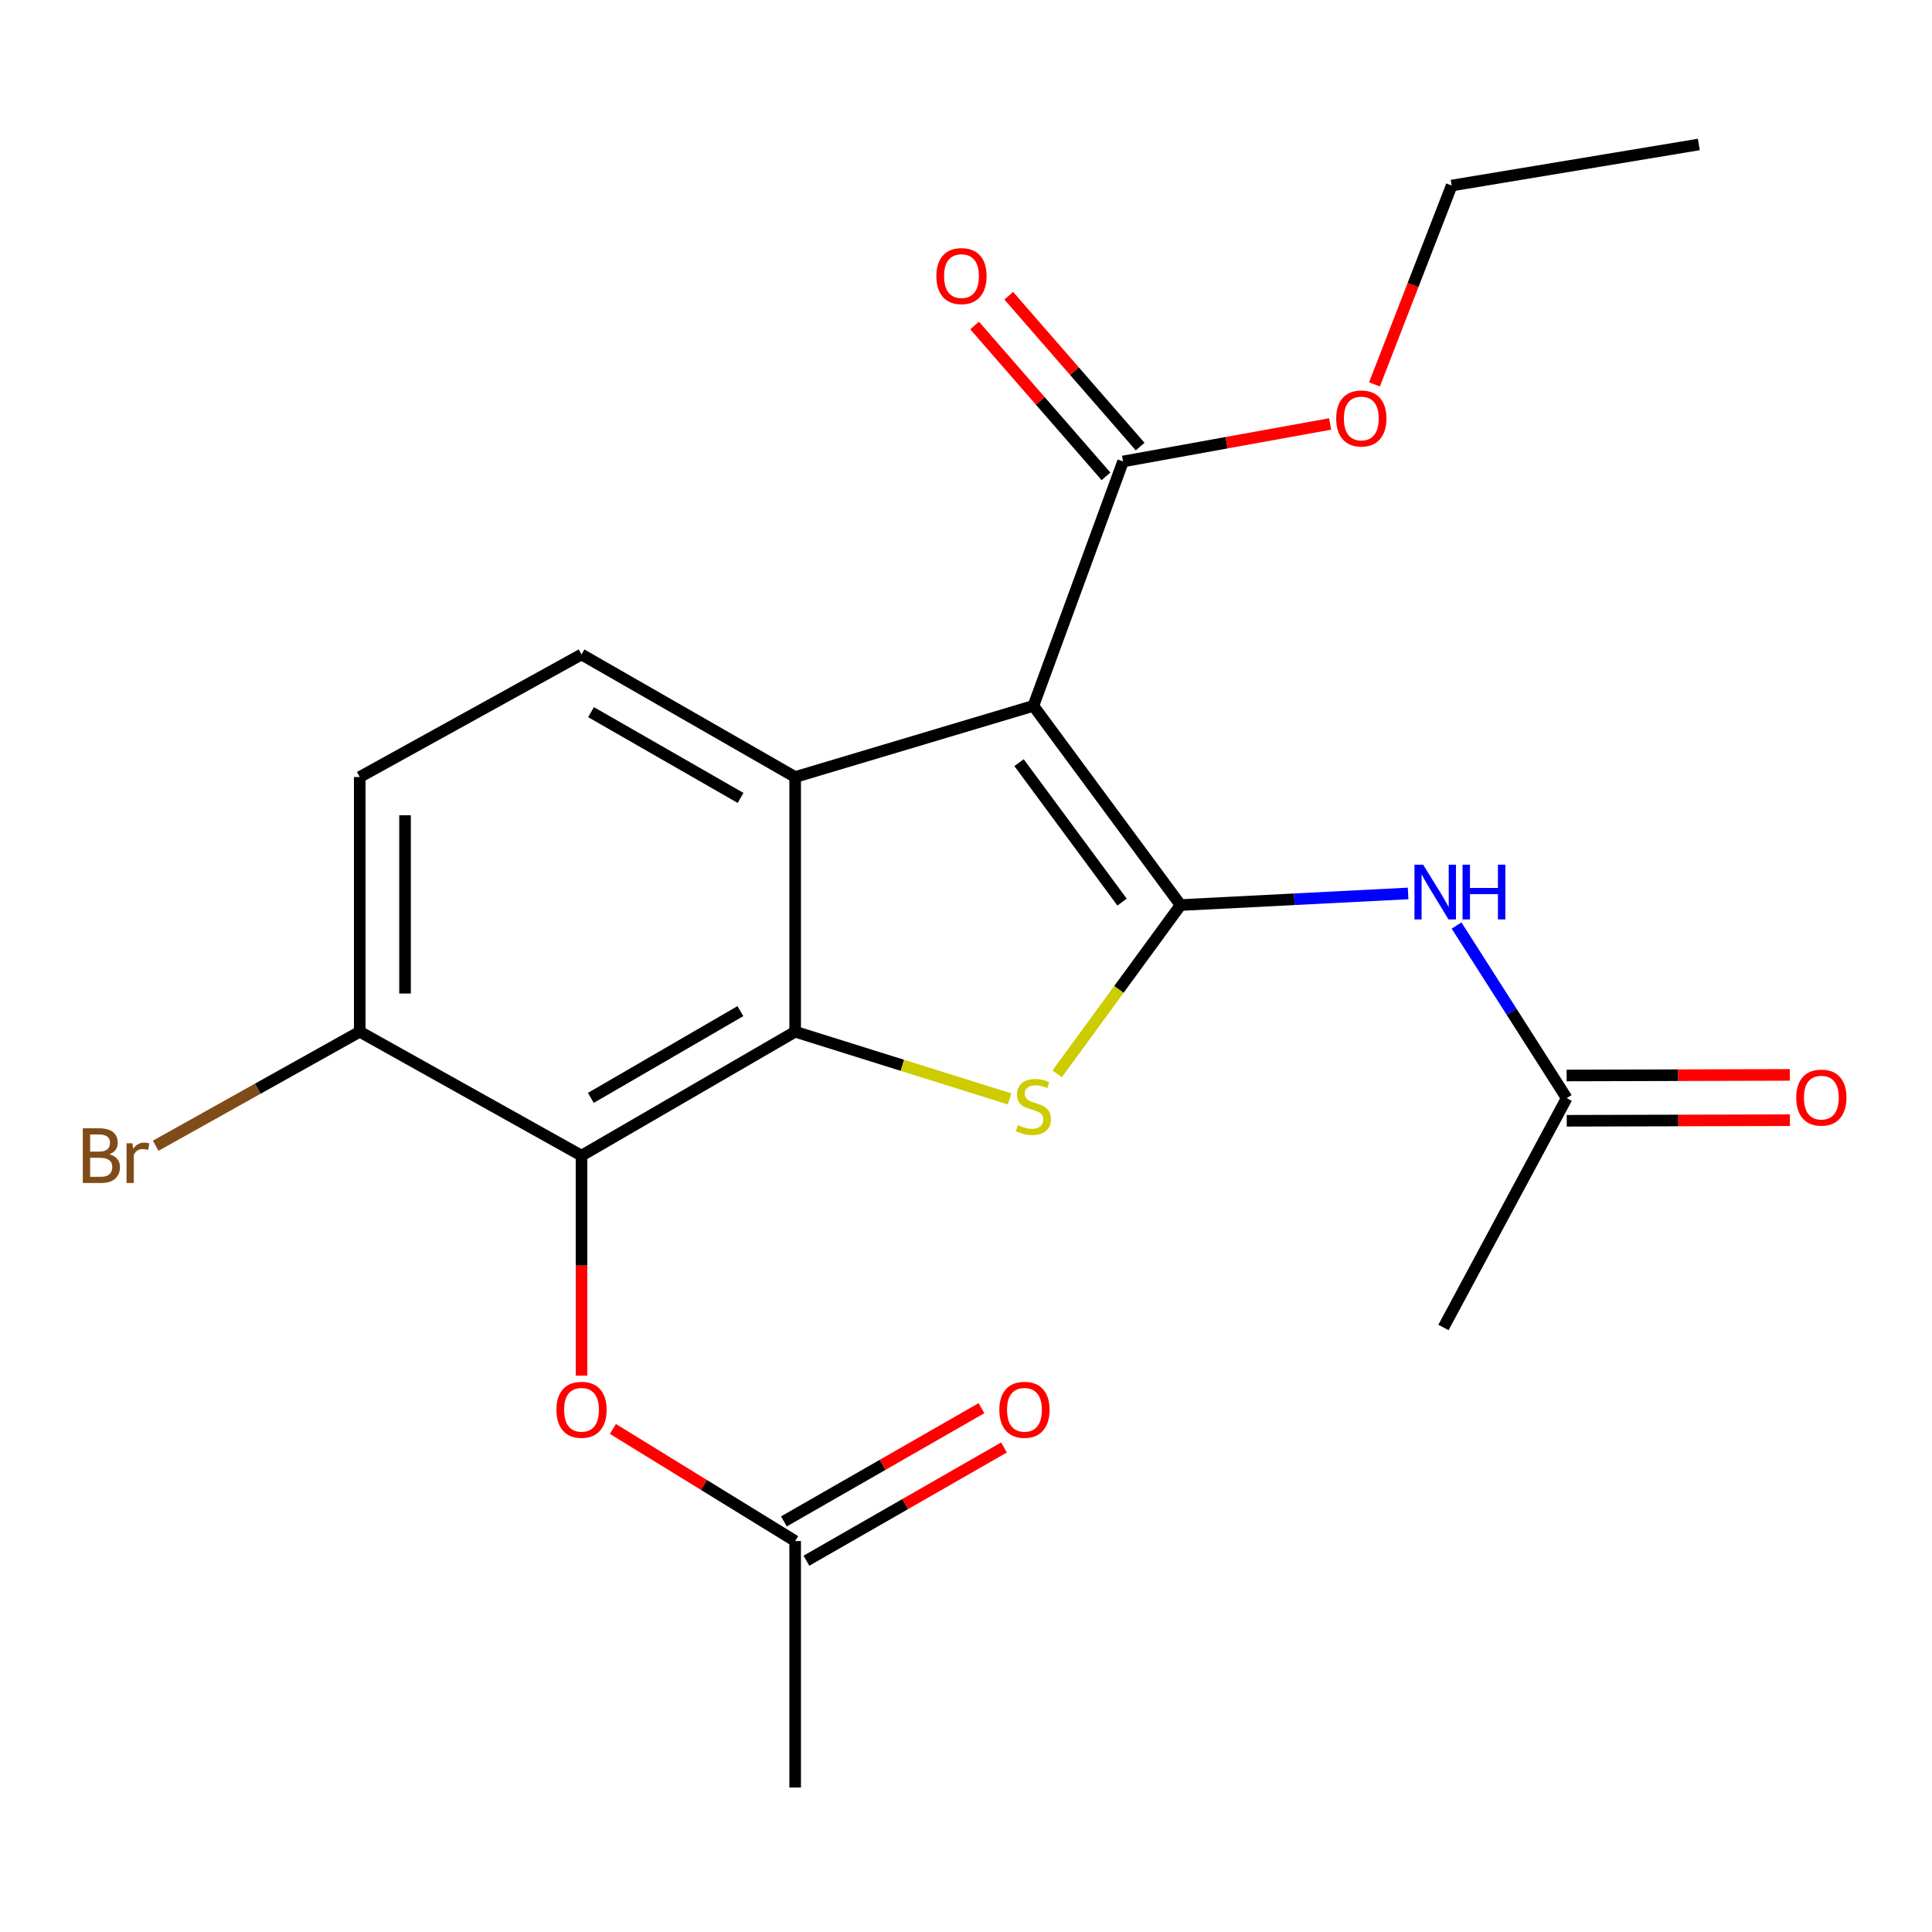 <?xml version='1.0' encoding='iso-8859-1'?>
<svg version='1.1' baseProfile='full'
              xmlns='http://www.w3.org/2000/svg'
                      xmlns:rdkit='http://www.rdkit.org/xml'
                      xmlns:xlink='http://www.w3.org/1999/xlink'
                  xml:space='preserve'
width='1000px' height='1000px' viewBox='0 0 1000 1000'>
<!-- END OF HEADER -->
<rect style='opacity:1.0;fill:#FFFFFF;stroke:none' width='1000' height='1000' x='0' y='0'> </rect>
<path class='bond-0' d='M 611.06,468.46 L 534.879,365.348' style='fill:none;fill-rule:evenodd;stroke:#000000;stroke-width:6px;stroke-linecap:butt;stroke-linejoin:miter;stroke-opacity:1' />
<path class='bond-0' d='M 580.78,466.922 L 527.453,394.744' style='fill:none;fill-rule:evenodd;stroke:#000000;stroke-width:6px;stroke-linecap:butt;stroke-linejoin:miter;stroke-opacity:1' />
<path class='bond-2' d='M 611.06,468.46 L 579.123,512.14' style='fill:none;fill-rule:evenodd;stroke:#000000;stroke-width:6px;stroke-linecap:butt;stroke-linejoin:miter;stroke-opacity:1' />
<path class='bond-2' d='M 579.123,512.14 L 547.186,555.82' style='fill:none;fill-rule:evenodd;stroke:#CCCC00;stroke-width:6px;stroke-linecap:butt;stroke-linejoin:miter;stroke-opacity:1' />
<path class='bond-5' d='M 611.06,468.46 L 669.947,465.452' style='fill:none;fill-rule:evenodd;stroke:#000000;stroke-width:6px;stroke-linecap:butt;stroke-linejoin:miter;stroke-opacity:1' />
<path class='bond-5' d='M 669.947,465.452 L 728.833,462.444' style='fill:none;fill-rule:evenodd;stroke:#0000FF;stroke-width:6px;stroke-linecap:butt;stroke-linejoin:miter;stroke-opacity:1' />
<path class='bond-3' d='M 534.879,365.348 L 411.57,402.189' style='fill:none;fill-rule:evenodd;stroke:#000000;stroke-width:6px;stroke-linecap:butt;stroke-linejoin:miter;stroke-opacity:1' />
<path class='bond-6' d='M 534.879,365.348 L 581.291,238.848' style='fill:none;fill-rule:evenodd;stroke:#000000;stroke-width:6px;stroke-linecap:butt;stroke-linejoin:miter;stroke-opacity:1' />
<path class='bond-1' d='M 411.57,534.015 L 467.069,551.405' style='fill:none;fill-rule:evenodd;stroke:#000000;stroke-width:6px;stroke-linecap:butt;stroke-linejoin:miter;stroke-opacity:1' />
<path class='bond-1' d='M 467.069,551.405 L 522.569,568.795' style='fill:none;fill-rule:evenodd;stroke:#CCCC00;stroke-width:6px;stroke-linecap:butt;stroke-linejoin:miter;stroke-opacity:1' />
<path class='bond-4' d='M 411.57,534.015 L 300.996,598.163' style='fill:none;fill-rule:evenodd;stroke:#000000;stroke-width:6px;stroke-linecap:butt;stroke-linejoin:miter;stroke-opacity:1' />
<path class='bond-4' d='M 383.221,523.361 L 305.82,568.265' style='fill:none;fill-rule:evenodd;stroke:#000000;stroke-width:6px;stroke-linecap:butt;stroke-linejoin:miter;stroke-opacity:1' />
<path class='bond-22' d='M 411.57,534.015 L 411.57,402.189' style='fill:none;fill-rule:evenodd;stroke:#000000;stroke-width:6px;stroke-linecap:butt;stroke-linejoin:miter;stroke-opacity:1' />
<path class='bond-8' d='M 411.57,402.189 L 300.996,338.756' style='fill:none;fill-rule:evenodd;stroke:#000000;stroke-width:6px;stroke-linecap:butt;stroke-linejoin:miter;stroke-opacity:1' />
<path class='bond-8' d='M 383.32,413.006 L 305.918,368.604' style='fill:none;fill-rule:evenodd;stroke:#000000;stroke-width:6px;stroke-linecap:butt;stroke-linejoin:miter;stroke-opacity:1' />
<path class='bond-7' d='M 300.996,598.163 L 300.996,655.09' style='fill:none;fill-rule:evenodd;stroke:#000000;stroke-width:6px;stroke-linecap:butt;stroke-linejoin:miter;stroke-opacity:1' />
<path class='bond-7' d='M 300.996,655.09 L 300.996,712.018' style='fill:none;fill-rule:evenodd;stroke:#FF0000;stroke-width:6px;stroke-linecap:butt;stroke-linejoin:miter;stroke-opacity:1' />
<path class='bond-10' d='M 300.996,598.163 L 186.204,534.015' style='fill:none;fill-rule:evenodd;stroke:#000000;stroke-width:6px;stroke-linecap:butt;stroke-linejoin:miter;stroke-opacity:1' />
<path class='bond-9' d='M 753.923,479.05 L 782.419,523.722' style='fill:none;fill-rule:evenodd;stroke:#0000FF;stroke-width:6px;stroke-linecap:butt;stroke-linejoin:miter;stroke-opacity:1' />
<path class='bond-9' d='M 782.419,523.722 L 810.915,568.394' style='fill:none;fill-rule:evenodd;stroke:#000000;stroke-width:6px;stroke-linecap:butt;stroke-linejoin:miter;stroke-opacity:1' />
<path class='bond-12' d='M 590.129,231.151 L 556.128,192.109' style='fill:none;fill-rule:evenodd;stroke:#000000;stroke-width:6px;stroke-linecap:butt;stroke-linejoin:miter;stroke-opacity:1' />
<path class='bond-12' d='M 556.128,192.109 L 522.126,153.067' style='fill:none;fill-rule:evenodd;stroke:#FF0000;stroke-width:6px;stroke-linecap:butt;stroke-linejoin:miter;stroke-opacity:1' />
<path class='bond-12' d='M 572.453,246.546 L 538.451,207.504' style='fill:none;fill-rule:evenodd;stroke:#000000;stroke-width:6px;stroke-linecap:butt;stroke-linejoin:miter;stroke-opacity:1' />
<path class='bond-12' d='M 538.451,207.504 L 504.45,168.462' style='fill:none;fill-rule:evenodd;stroke:#FF0000;stroke-width:6px;stroke-linecap:butt;stroke-linejoin:miter;stroke-opacity:1' />
<path class='bond-16' d='M 581.291,238.848 L 634.885,229.143' style='fill:none;fill-rule:evenodd;stroke:#000000;stroke-width:6px;stroke-linecap:butt;stroke-linejoin:miter;stroke-opacity:1' />
<path class='bond-16' d='M 634.885,229.143 L 688.48,219.437' style='fill:none;fill-rule:evenodd;stroke:#FF0000;stroke-width:6px;stroke-linecap:butt;stroke-linejoin:miter;stroke-opacity:1' />
<path class='bond-11' d='M 317.242,739.619 L 364.406,768.636' style='fill:none;fill-rule:evenodd;stroke:#FF0000;stroke-width:6px;stroke-linecap:butt;stroke-linejoin:miter;stroke-opacity:1' />
<path class='bond-11' d='M 364.406,768.636 L 411.57,797.653' style='fill:none;fill-rule:evenodd;stroke:#000000;stroke-width:6px;stroke-linecap:butt;stroke-linejoin:miter;stroke-opacity:1' />
<path class='bond-13' d='M 300.996,338.756 L 186.204,402.189' style='fill:none;fill-rule:evenodd;stroke:#000000;stroke-width:6px;stroke-linecap:butt;stroke-linejoin:miter;stroke-opacity:1' />
<path class='bond-14' d='M 810.946,580.114 L 868.705,579.96' style='fill:none;fill-rule:evenodd;stroke:#000000;stroke-width:6px;stroke-linecap:butt;stroke-linejoin:miter;stroke-opacity:1' />
<path class='bond-14' d='M 868.705,579.96 L 926.464,579.806' style='fill:none;fill-rule:evenodd;stroke:#FF0000;stroke-width:6px;stroke-linecap:butt;stroke-linejoin:miter;stroke-opacity:1' />
<path class='bond-14' d='M 810.884,556.674 L 868.643,556.52' style='fill:none;fill-rule:evenodd;stroke:#000000;stroke-width:6px;stroke-linecap:butt;stroke-linejoin:miter;stroke-opacity:1' />
<path class='bond-14' d='M 868.643,556.52 L 926.401,556.365' style='fill:none;fill-rule:evenodd;stroke:#FF0000;stroke-width:6px;stroke-linecap:butt;stroke-linejoin:miter;stroke-opacity:1' />
<path class='bond-18' d='M 810.915,568.394 L 747.131,687.093' style='fill:none;fill-rule:evenodd;stroke:#000000;stroke-width:6px;stroke-linecap:butt;stroke-linejoin:miter;stroke-opacity:1' />
<path class='bond-17' d='M 186.204,534.015 L 133.395,563.522' style='fill:none;fill-rule:evenodd;stroke:#000000;stroke-width:6px;stroke-linecap:butt;stroke-linejoin:miter;stroke-opacity:1' />
<path class='bond-17' d='M 133.395,563.522 L 80.586,593.029' style='fill:none;fill-rule:evenodd;stroke:#7F4C19;stroke-width:6px;stroke-linecap:butt;stroke-linejoin:miter;stroke-opacity:1' />
<path class='bond-23' d='M 186.204,534.015 L 186.204,402.189' style='fill:none;fill-rule:evenodd;stroke:#000000;stroke-width:6px;stroke-linecap:butt;stroke-linejoin:miter;stroke-opacity:1' />
<path class='bond-23' d='M 209.644,514.241 L 209.644,421.963' style='fill:none;fill-rule:evenodd;stroke:#000000;stroke-width:6px;stroke-linecap:butt;stroke-linejoin:miter;stroke-opacity:1' />
<path class='bond-15' d='M 417.398,807.822 L 468.531,778.513' style='fill:none;fill-rule:evenodd;stroke:#000000;stroke-width:6px;stroke-linecap:butt;stroke-linejoin:miter;stroke-opacity:1' />
<path class='bond-15' d='M 468.531,778.513 L 519.664,749.204' style='fill:none;fill-rule:evenodd;stroke:#FF0000;stroke-width:6px;stroke-linecap:butt;stroke-linejoin:miter;stroke-opacity:1' />
<path class='bond-15' d='M 405.741,787.485 L 456.875,758.176' style='fill:none;fill-rule:evenodd;stroke:#000000;stroke-width:6px;stroke-linecap:butt;stroke-linejoin:miter;stroke-opacity:1' />
<path class='bond-15' d='M 456.875,758.176 L 508.008,728.868' style='fill:none;fill-rule:evenodd;stroke:#FF0000;stroke-width:6px;stroke-linecap:butt;stroke-linejoin:miter;stroke-opacity:1' />
<path class='bond-19' d='M 411.57,797.653 L 411.57,925.221' style='fill:none;fill-rule:evenodd;stroke:#000000;stroke-width:6px;stroke-linecap:butt;stroke-linejoin:miter;stroke-opacity:1' />
<path class='bond-20' d='M 711.425,198.964 L 731.401,147.498' style='fill:none;fill-rule:evenodd;stroke:#FF0000;stroke-width:6px;stroke-linecap:butt;stroke-linejoin:miter;stroke-opacity:1' />
<path class='bond-20' d='M 731.401,147.498 L 751.377,96.032' style='fill:none;fill-rule:evenodd;stroke:#000000;stroke-width:6px;stroke-linecap:butt;stroke-linejoin:miter;stroke-opacity:1' />
<path class='bond-21' d='M 751.377,96.032 L 879.309,74.779' style='fill:none;fill-rule:evenodd;stroke:#000000;stroke-width:6px;stroke-linecap:butt;stroke-linejoin:miter;stroke-opacity:1' />
<path  class='atom-3' d='M 526.879 582.372
Q 527.199 582.492, 528.519 583.052
Q 529.839 583.612, 531.279 583.972
Q 532.759 584.292, 534.199 584.292
Q 536.879 584.292, 538.439 583.012
Q 539.999 581.692, 539.999 579.412
Q 539.999 577.852, 539.199 576.892
Q 538.439 575.932, 537.239 575.412
Q 536.039 574.892, 534.039 574.292
Q 531.519 573.532, 529.999 572.812
Q 528.519 572.092, 527.439 570.572
Q 526.399 569.052, 526.399 566.492
Q 526.399 562.932, 528.799 560.732
Q 531.239 558.532, 536.039 558.532
Q 539.319 558.532, 543.039 560.092
L 542.119 563.172
Q 538.719 561.772, 536.159 561.772
Q 533.399 561.772, 531.879 562.932
Q 530.359 564.052, 530.399 566.012
Q 530.399 567.532, 531.159 568.452
Q 531.959 569.372, 533.079 569.892
Q 534.239 570.412, 536.159 571.012
Q 538.719 571.812, 540.239 572.612
Q 541.759 573.412, 542.839 575.052
Q 543.959 576.652, 543.959 579.412
Q 543.959 583.332, 541.319 585.452
Q 538.719 587.532, 534.359 587.532
Q 531.839 587.532, 529.919 586.972
Q 528.039 586.452, 525.799 585.532
L 526.879 582.372
' fill='#CCCC00'/>
<path  class='atom-6' d='M 736.613 447.567
L 745.893 462.567
Q 746.813 464.047, 748.293 466.727
Q 749.773 469.407, 749.853 469.567
L 749.853 447.567
L 753.613 447.567
L 753.613 475.887
L 749.733 475.887
L 739.773 459.487
Q 738.613 457.567, 737.373 455.367
Q 736.173 453.167, 735.813 452.487
L 735.813 475.887
L 732.133 475.887
L 732.133 447.567
L 736.613 447.567
' fill='#0000FF'/>
<path  class='atom-6' d='M 757.013 447.567
L 760.853 447.567
L 760.853 459.607
L 775.333 459.607
L 775.333 447.567
L 779.173 447.567
L 779.173 475.887
L 775.333 475.887
L 775.333 462.807
L 760.853 462.807
L 760.853 475.887
L 757.013 475.887
L 757.013 447.567
' fill='#0000FF'/>
<path  class='atom-8' d='M 287.996 729.704
Q 287.996 722.904, 291.356 719.104
Q 294.716 715.304, 300.996 715.304
Q 307.276 715.304, 310.636 719.104
Q 313.996 722.904, 313.996 729.704
Q 313.996 736.584, 310.596 740.504
Q 307.196 744.384, 300.996 744.384
Q 294.756 744.384, 291.356 740.504
Q 287.996 736.624, 287.996 729.704
M 300.996 741.184
Q 305.316 741.184, 307.636 738.304
Q 309.996 735.384, 309.996 729.704
Q 309.996 724.144, 307.636 721.344
Q 305.316 718.504, 300.996 718.504
Q 296.676 718.504, 294.316 721.304
Q 291.996 724.104, 291.996 729.704
Q 291.996 735.424, 294.316 738.304
Q 296.676 741.184, 300.996 741.184
' fill='#FF0000'/>
<path  class='atom-13' d='M 484.661 142.901
Q 484.661 136.101, 488.021 132.301
Q 491.381 128.501, 497.661 128.501
Q 503.941 128.501, 507.301 132.301
Q 510.661 136.101, 510.661 142.901
Q 510.661 149.781, 507.261 153.701
Q 503.861 157.581, 497.661 157.581
Q 491.421 157.581, 488.021 153.701
Q 484.661 149.821, 484.661 142.901
M 497.661 154.381
Q 501.981 154.381, 504.301 151.501
Q 506.661 148.581, 506.661 142.901
Q 506.661 137.341, 504.301 134.541
Q 501.981 131.701, 497.661 131.701
Q 493.341 131.701, 490.981 134.501
Q 488.661 137.301, 488.661 142.901
Q 488.661 148.621, 490.981 151.501
Q 493.341 154.381, 497.661 154.381
' fill='#FF0000'/>
<path  class='atom-15' d='M 929.728 568.122
Q 929.728 561.322, 933.088 557.522
Q 936.448 553.722, 942.728 553.722
Q 949.008 553.722, 952.368 557.522
Q 955.728 561.322, 955.728 568.122
Q 955.728 575.002, 952.328 578.922
Q 948.928 582.802, 942.728 582.802
Q 936.488 582.802, 933.088 578.922
Q 929.728 575.042, 929.728 568.122
M 942.728 579.602
Q 947.048 579.602, 949.368 576.722
Q 951.728 573.802, 951.728 568.122
Q 951.728 562.562, 949.368 559.762
Q 947.048 556.922, 942.728 556.922
Q 938.408 556.922, 936.048 559.722
Q 933.728 562.522, 933.728 568.122
Q 933.728 573.842, 936.048 576.722
Q 938.408 579.602, 942.728 579.602
' fill='#FF0000'/>
<path  class='atom-16' d='M 517.256 729.704
Q 517.256 722.904, 520.616 719.104
Q 523.976 715.304, 530.256 715.304
Q 536.536 715.304, 539.896 719.104
Q 543.256 722.904, 543.256 729.704
Q 543.256 736.584, 539.856 740.504
Q 536.456 744.384, 530.256 744.384
Q 524.016 744.384, 520.616 740.504
Q 517.256 736.624, 517.256 729.704
M 530.256 741.184
Q 534.576 741.184, 536.896 738.304
Q 539.256 735.384, 539.256 729.704
Q 539.256 724.144, 536.896 721.344
Q 534.576 718.504, 530.256 718.504
Q 525.936 718.504, 523.576 721.304
Q 521.256 724.104, 521.256 729.704
Q 521.256 735.424, 523.576 738.304
Q 525.936 741.184, 530.256 741.184
' fill='#FF0000'/>
<path  class='atom-17' d='M 691.613 216.595
Q 691.613 209.795, 694.973 205.995
Q 698.333 202.195, 704.613 202.195
Q 710.893 202.195, 714.253 205.995
Q 717.613 209.795, 717.613 216.595
Q 717.613 223.475, 714.213 227.395
Q 710.813 231.275, 704.613 231.275
Q 698.373 231.275, 694.973 227.395
Q 691.613 223.515, 691.613 216.595
M 704.613 228.075
Q 708.933 228.075, 711.253 225.195
Q 713.613 222.275, 713.613 216.595
Q 713.613 211.035, 711.253 208.235
Q 708.933 205.395, 704.613 205.395
Q 700.293 205.395, 697.933 208.195
Q 695.613 210.995, 695.613 216.595
Q 695.613 222.315, 697.933 225.195
Q 700.293 228.075, 704.613 228.075
' fill='#FF0000'/>
<path  class='atom-18' d='M 56.618 597.443
Q 59.338 598.203, 60.698 599.883
Q 62.098 601.523, 62.098 603.963
Q 62.098 607.883, 59.578 610.123
Q 57.098 612.323, 52.378 612.323
L 42.858 612.323
L 42.858 584.003
L 51.218 584.003
Q 56.058 584.003, 58.498 585.963
Q 60.938 587.923, 60.938 591.523
Q 60.938 595.803, 56.618 597.443
M 46.658 587.203
L 46.658 596.083
L 51.218 596.083
Q 54.018 596.083, 55.458 594.963
Q 56.938 593.803, 56.938 591.523
Q 56.938 587.203, 51.218 587.203
L 46.658 587.203
M 52.378 609.123
Q 55.138 609.123, 56.618 607.803
Q 58.098 606.483, 58.098 603.963
Q 58.098 601.643, 56.458 600.483
Q 54.858 599.283, 51.778 599.283
L 46.658 599.283
L 46.658 609.123
L 52.378 609.123
' fill='#7F4C19'/>
<path  class='atom-18' d='M 68.538 591.763
L 68.978 594.603
Q 71.138 591.403, 74.658 591.403
Q 75.778 591.403, 77.298 591.803
L 76.698 595.163
Q 74.978 594.763, 74.018 594.763
Q 72.338 594.763, 71.218 595.443
Q 70.138 596.083, 69.258 597.643
L 69.258 612.323
L 65.498 612.323
L 65.498 591.763
L 68.538 591.763
' fill='#7F4C19'/>
</svg>
